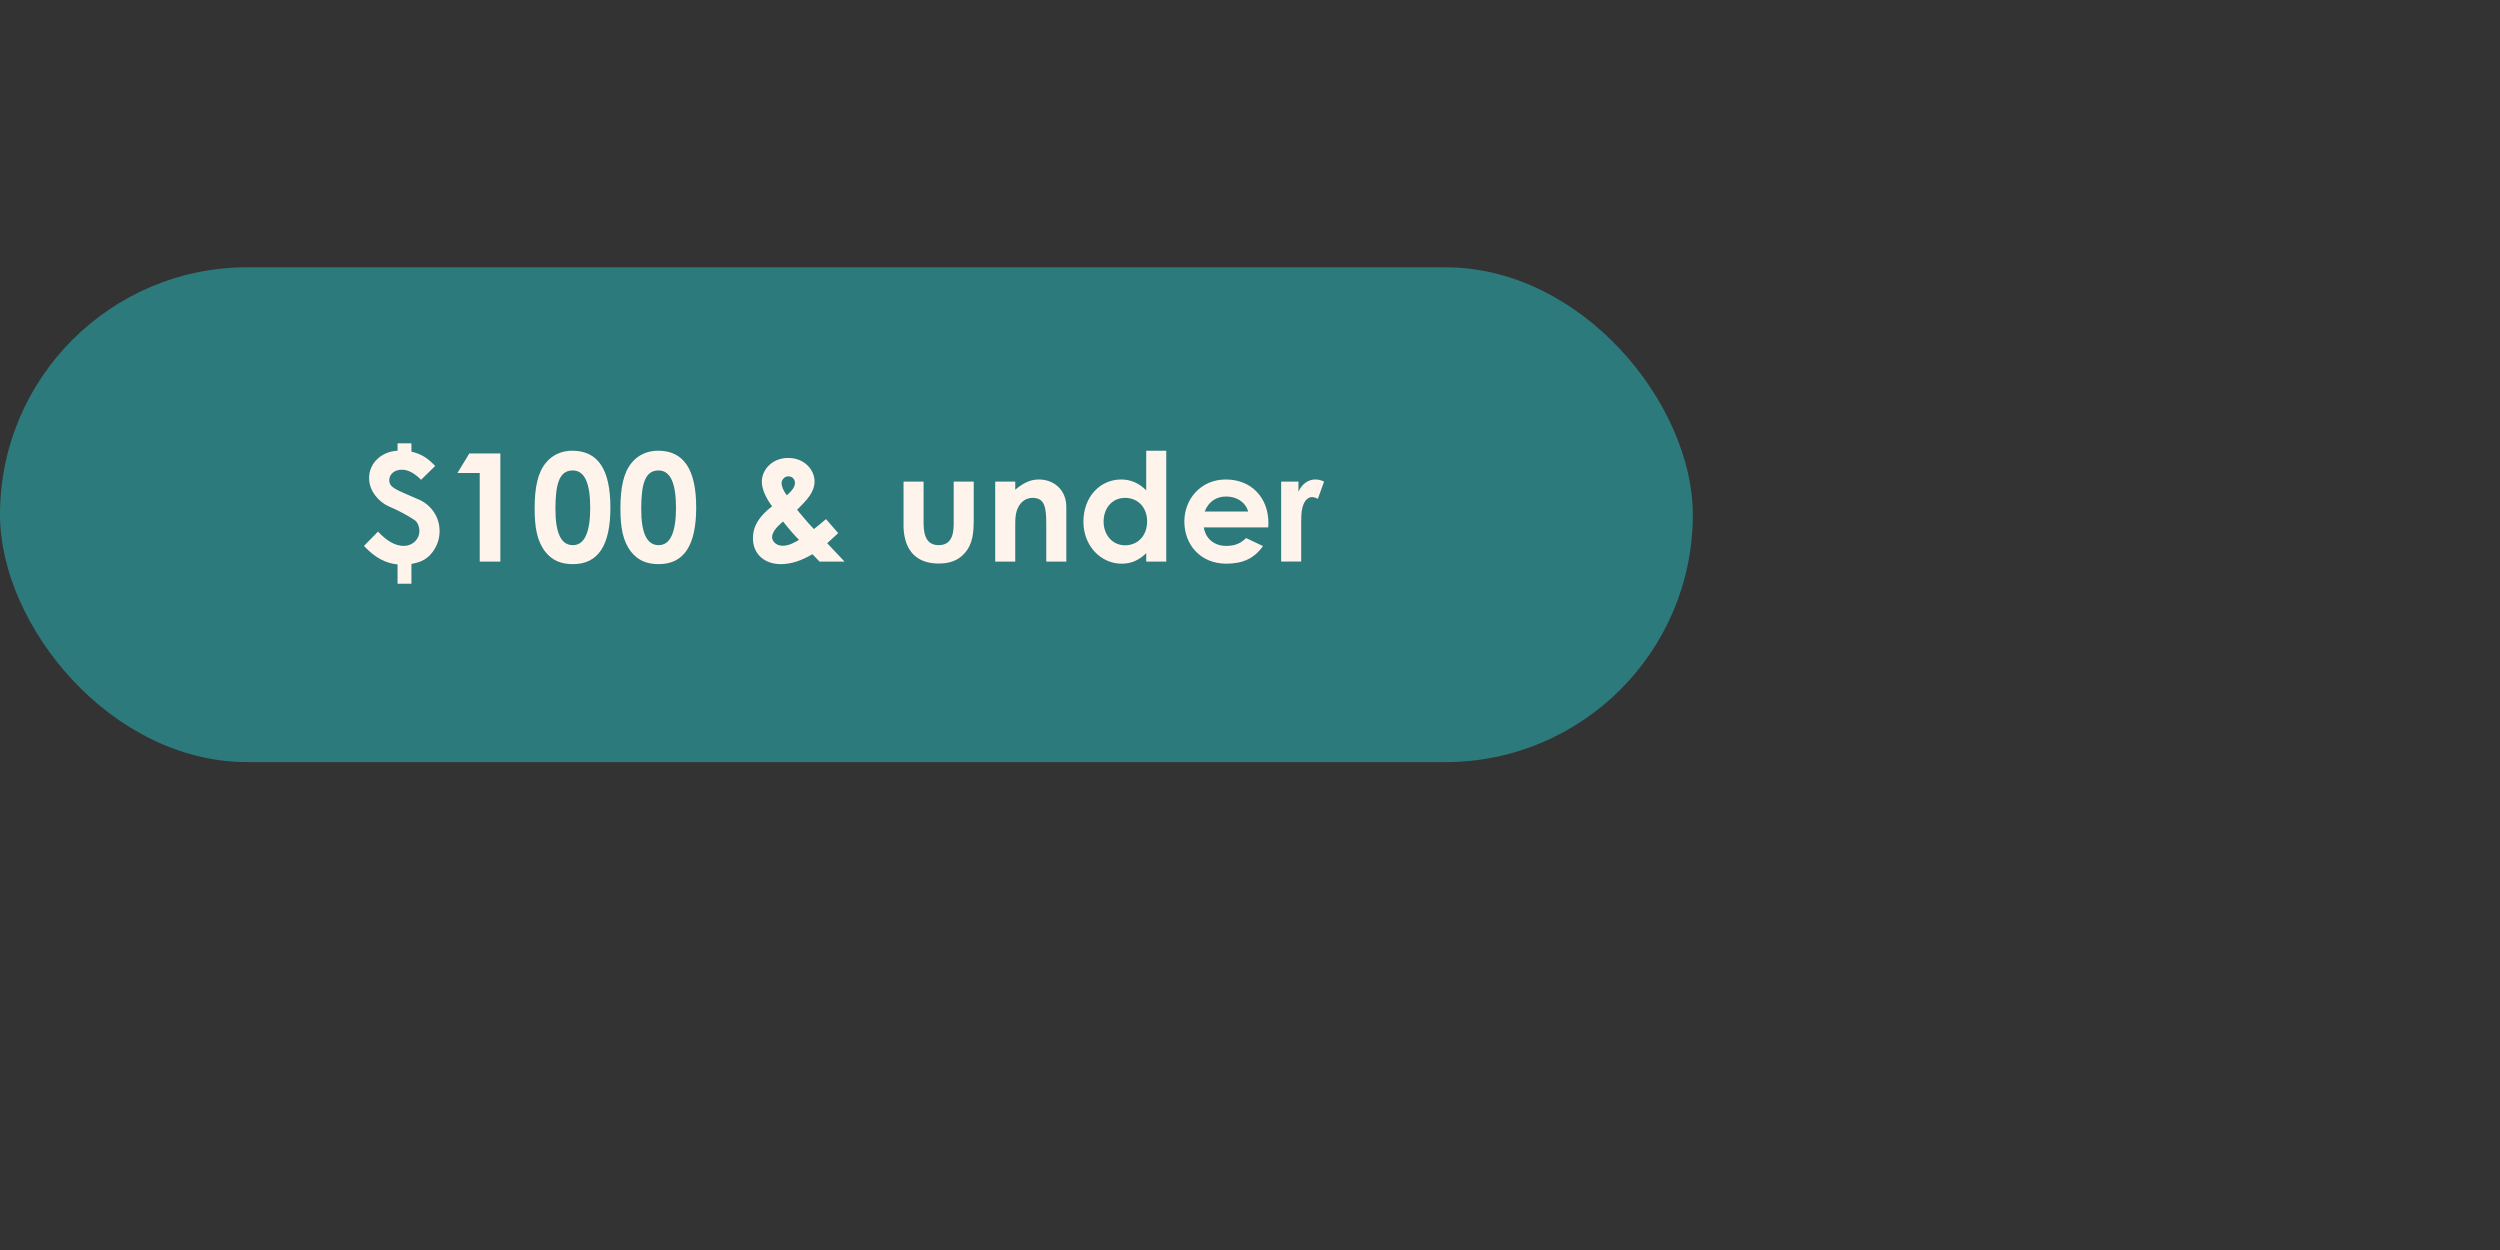 <svg xmlns="http://www.w3.org/2000/svg" width="600" viewBox="0 0 600 300" height="300" fill="none"><rect x="0" y="0" width="600" height="300" fill="#333333" stroke="none"/><rect y="64.15" width="406.274" rx="59.379" height="118.757" fill="#2d7a7c"></rect><path fill="#fff4ec" d="m98.74 106.402v1.988c2.855.687 4.157 1.879 5.711 3.434l-3.398 3.325c-1.518-1.554-3.072-2.422-4.627-2.422-1.771 0-3 1.121-3 2.459 0 1.879 1.446 2.241 7.085 4.699 2.747 1.193 4.988 3.94 4.988 7.591 0 1.952-.65 3.687-1.807 5.169-1.482 1.879-3.073 2.313-4.952 2.711v4.735h-3.326v-4.627c-2.639-.289-5.205-1.373-8.061-4.446l3.362-3.434c2.06 2.169 4.048 3.434 6.217 3.434 1.988 0 3.723-1.518 3.723-3.579 0-1.048-.469-2.168-1.12-2.602-1.771-1.193-3.904-2.314-6.253-3.326-2.241-.976-4.699-3.578-4.699-6.759 0-3.687 3.036-6.398 6.832-6.579v-1.771zm11.045 7.121 2.856-4.699h7.446v25.953h-4.952v-21.254zm27.565-5.35c6.181 0 9.145 4.518 9.145 13.627 0 9.11-2.928 13.592-9 13.592-2.892 0-4.989-.904-6.651-3-1.952-2.531-2.531-5.82-2.531-10.339 0-4.988.723-8.566 2.675-10.952 1.554-1.916 3.759-2.928 6.362-2.928zm.109 4.735c-3.181 0-4.157 3.109-4.157 9.254 0 5.747 1.337 8.675 4.193 8.675 2.747 0 4.157-3 4.157-8.964 0-6.001-1.374-8.965-4.193-8.965zm20.479-4.735c6.182 0 9.146 4.518 9.146 13.627 0 9.11-2.928 13.592-9.001 13.592-2.892 0-4.988-.904-6.651-3-1.952-2.531-2.53-5.82-2.53-10.339 0-4.988.723-8.566 2.675-10.952 1.554-1.916 3.759-2.928 6.361-2.928zm.109 4.735c-3.181 0-4.157 3.109-4.157 9.254 0 5.747 1.337 8.675 4.193 8.675 2.747 0 4.157-3 4.157-8.964 0-6.001-1.374-8.965-4.193-8.965zm38.636 21.869-1.699-1.771c-2.639 1.554-5.097 2.386-7.591 2.386-3.904 0-6.687-2.422-6.687-6.181 0-3.001 1.518-5.314 4.59-7.7-1.626-2.205-2.458-4.265-2.458-5.928 0-2.783 2.422-5.675 6.326-5.675 3.976 0 6.326 2.928 6.326 5.603 0 2.53-1.663 4.338-4.193 6.832 1.301 1.518 2.566 3.144 4.048 4.627.687-.507 1.699-1.374 2.892-2.386l2.928 3.362c-.94.903-1.88 1.698-2.639 2.421l4.157 4.41zm-4.916-5.205c-.904-.904-2.241-2.386-3.832-4.41-1.699 1.41-2.639 2.675-2.639 3.759 0 .904.904 2.061 2.531 2.061 1.446 0 2.638-.651 3.94-1.41zm-2.928-10.699c1.193-1.049 1.952-1.989 1.952-2.965 0-.867-.615-1.59-1.591-1.59-.94 0-1.626.868-1.626 1.627 0 .795.47 1.915 1.265 2.928zm28.013 5.494v-8.784h4.807v10.013c0 3.434 1.085 5.241 3.615 5.241 2.566 0 3.615-1.771 3.615-5.024v-10.23h4.807v8.856c0 3.543-.217 6.145-2.241 8.386-1.518 1.699-3.506 2.422-6.181 2.422-4.627 0-7.483-2.349-8.242-6.832-.253-1.554-.18-2.458-.18-4.048zm26.807-8.784v1.952c1.843-1.554 3.542-2.458 5.675-2.458 3.578 0 6.579 2.458 6.579 6.579v13.121h-4.808v-9.073c0-3.795-.325-6.217-3.253-6.217-1.338 0-2.494.651-3.253 1.844-.976 1.554-.94 3.289-.94 5.277v8.169h-4.808v-19.194zm31.434 19.194v-2.024c-1.699 1.663-3.507 2.53-5.928 2.53-4.88 0-9.146-4.193-9.146-10.085 0-6 4.049-10.121 9.037-10.121 2.314 0 4.302.868 6.037 2.603v-9.507h4.807v26.604zm-5.061-15.29c-3.181 0-5.169 2.53-5.169 5.675 0 3.29 2.169 5.711 5.169 5.711 2.964 0 5.278-2.241 5.278-5.747 0-3.362-2.242-5.639-5.278-5.639zm29.032 9.651 4.048 1.916c-2.06 2.928-4.771 4.229-8.819 4.229-6.109 0-10.049-4.482-10.049-10.121 0-5.241 3.795-10.085 9.976-10.085 6.073 0 10.194 4.338 10.194 10.41 0 .434-.036.651-.036 1.085h-15.471c.47 2.856 2.638 4.446 5.386 4.446 2.06 0 3.434-.578 4.771-1.88zm-9.941-6.362h10.447c-.651-2.241-2.711-3.614-5.277-3.614-2.386 0-4.23 1.193-5.17 3.614zm22.508-7.193v2.422c.903-1.988 2.458-2.928 4.048-2.928 1.012 0 1.627.289 2.097.506l-1.482 4.121c-.362-.181-.904-.398-1.41-.398-1.374 0-2.458 1.591-2.567 4.41-.036 1.049-.036 2.241-.036 3.29v7.771h-4.807v-19.194z"></path></svg>